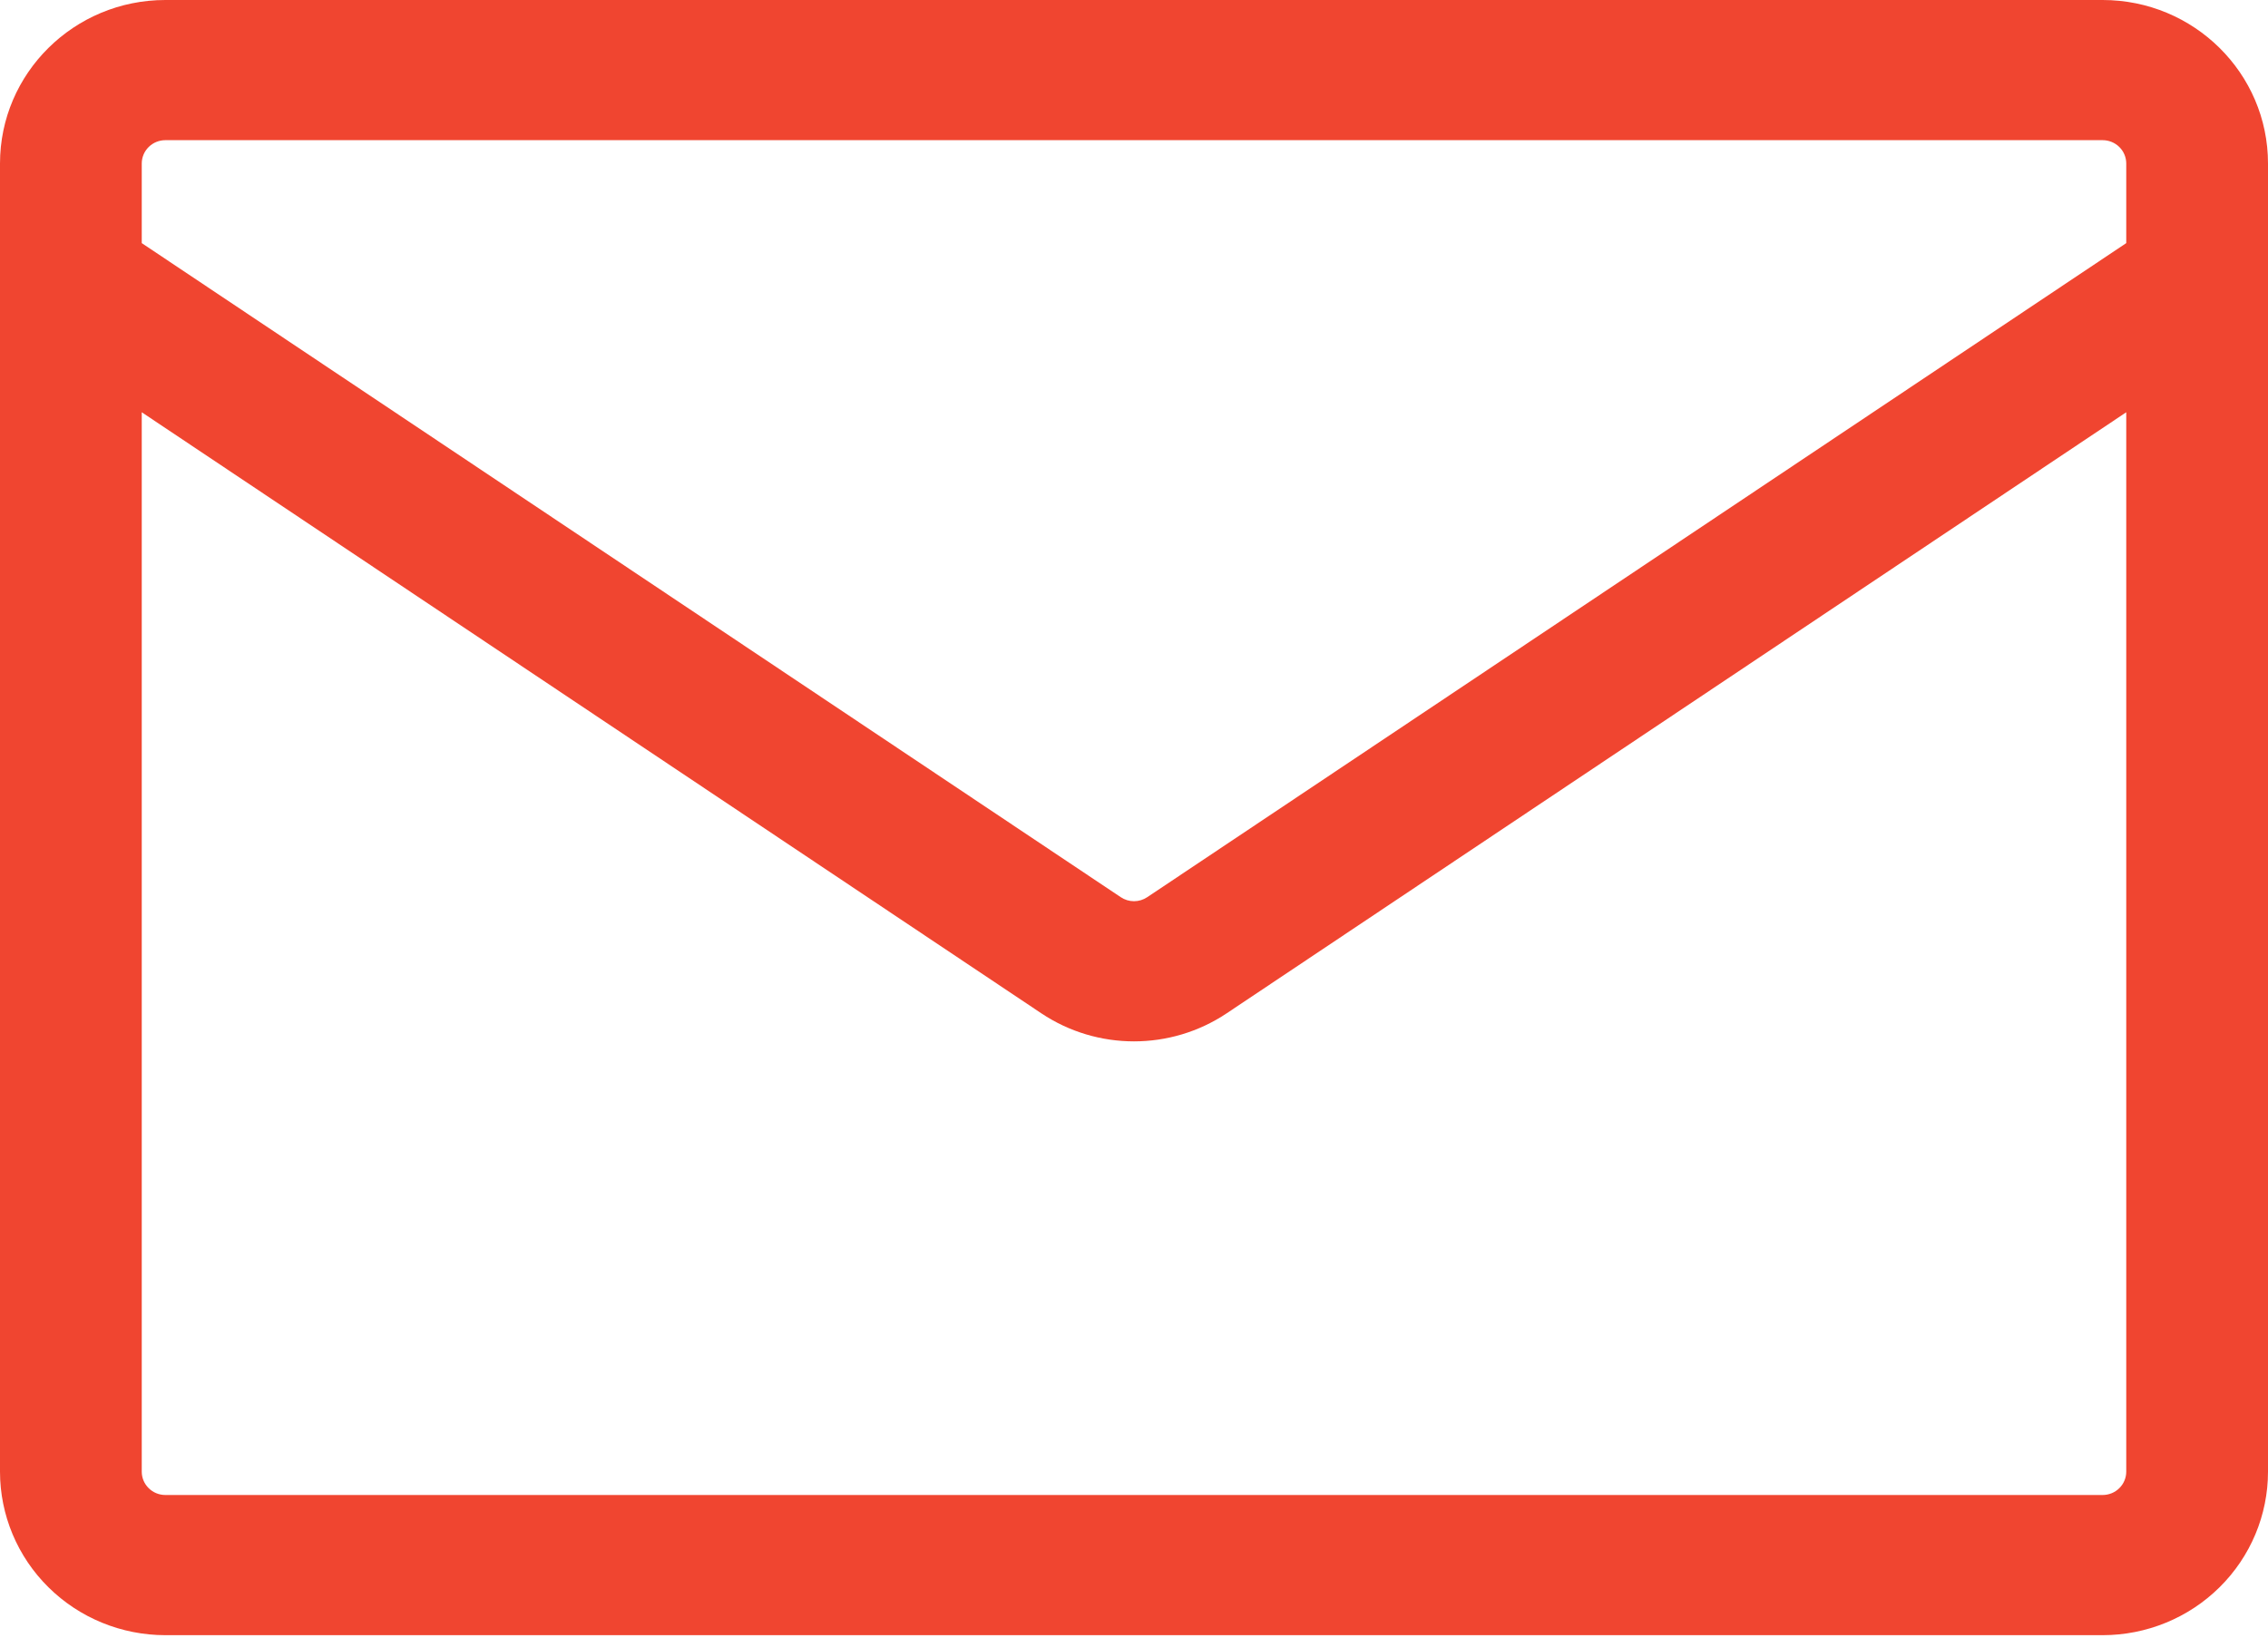 <?xml version="1.0" encoding="UTF-8"?>
<svg xmlns="http://www.w3.org/2000/svg" width="72" height="52" viewBox="0 0 72 52" fill="none">
  <path d="M5.25 0H66.75C69.648 0 72 2.326 72 5.192V46.731C72 48.108 71.447 49.429 70.462 50.402C69.478 51.376 68.142 51.923 66.75 51.923H5.25C3.858 51.923 2.522 51.376 1.538 50.402C0.553 49.429 0 48.108 0 46.731V5.192C0 2.326 2.352 0 5.25 0ZM4.5 13.091V46.731C4.5 47.14 4.836 47.472 5.25 47.472H66.75C66.949 47.472 67.14 47.394 67.28 47.255C67.421 47.116 67.5 46.927 67.5 46.731V13.091L38.94 32.178C37.164 33.364 34.836 33.364 33.06 32.178L4.5 13.091ZM4.5 5.192V7.72L35.58 28.489C35.704 28.572 35.85 28.617 36 28.617C36.15 28.617 36.296 28.572 36.42 28.489L67.5 7.72V5.192C67.5 4.996 67.421 4.807 67.28 4.668C67.14 4.529 66.949 4.451 66.75 4.451H5.25C5.051 4.451 4.86 4.529 4.72 4.668C4.579 4.807 4.5 4.996 4.5 5.192Z" fill="#F04530"></path>
</svg>
